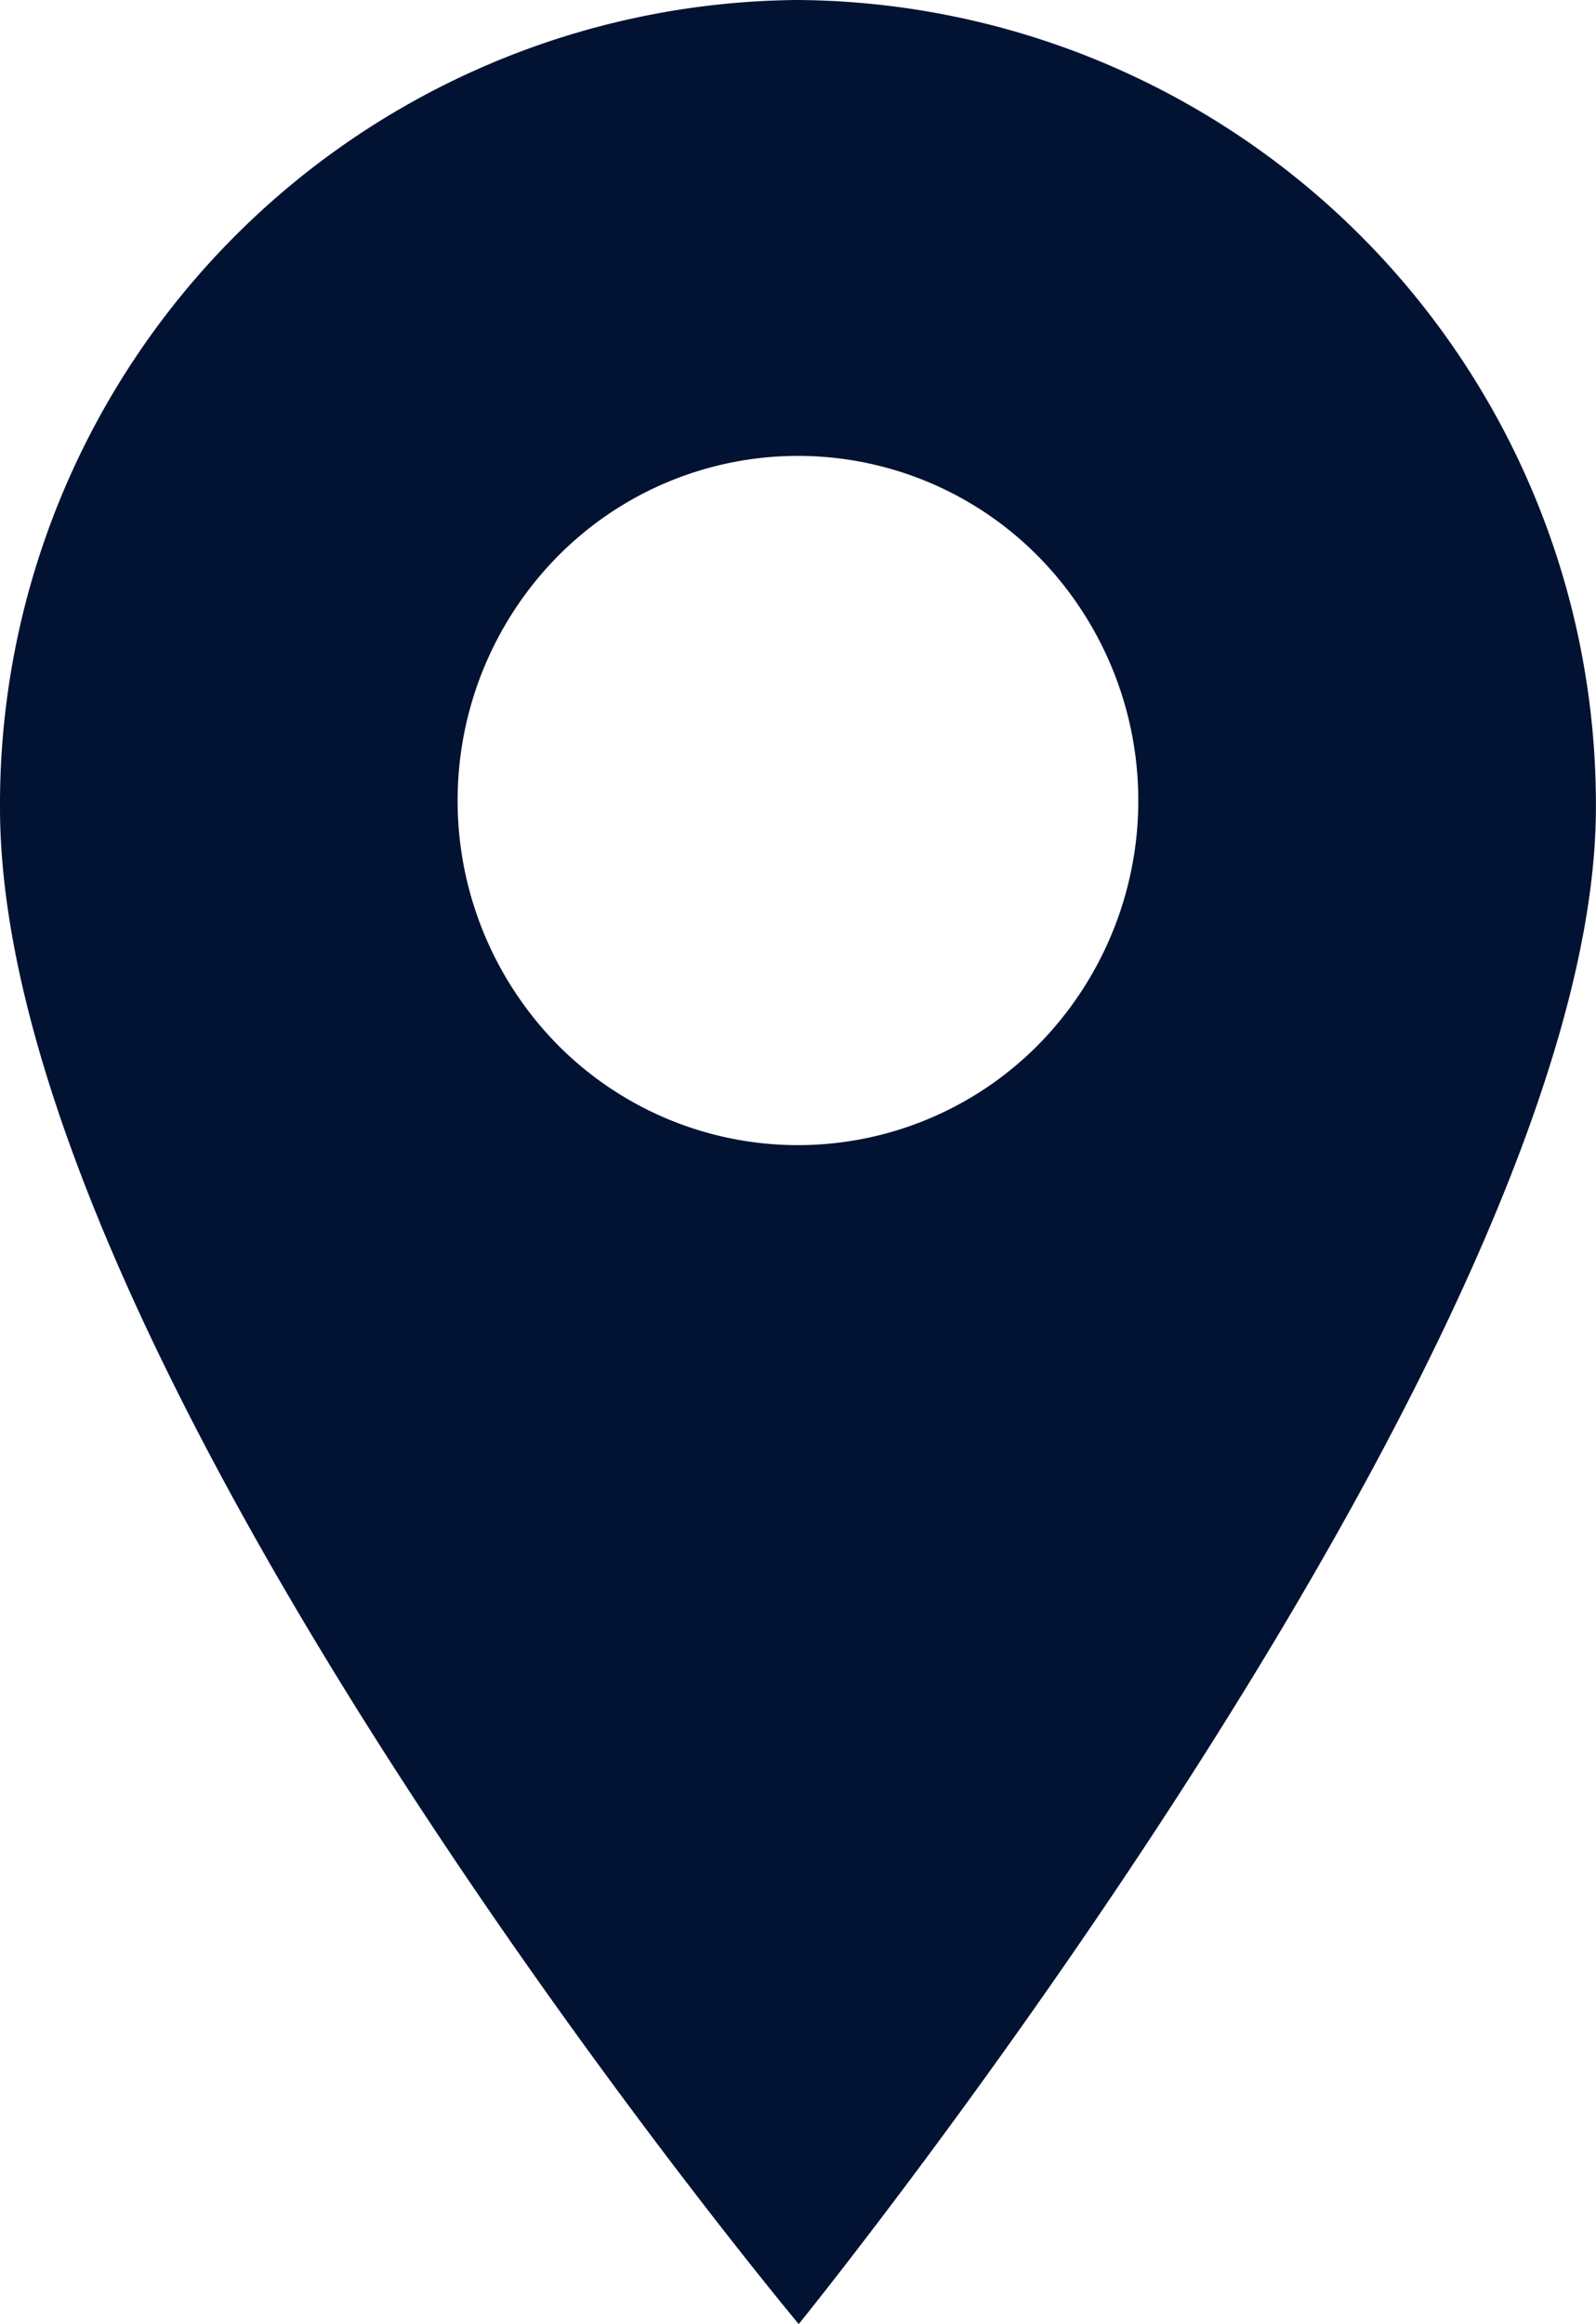 <svg xmlns="http://www.w3.org/2000/svg" width="16.479" height="23.981" viewBox="0 0 16.479 23.981"><path d="M8.239.368A8.3,8.3,0,0,0,0,8.7C0,14.48,8.247,24.349,8.247,24.349S16.478,14.2,16.478,8.7A8.3,8.3,0,0,0,8.239.368Zm2.486,10.776a3.491,3.491,0,0,1-4.972,0,3.59,3.59,0,0,1,0-5.03,3.487,3.487,0,0,1,4.972,0A3.59,3.59,0,0,1,10.725,11.144Z" transform="translate(0 -0.368)" fill="#021232"/></svg>